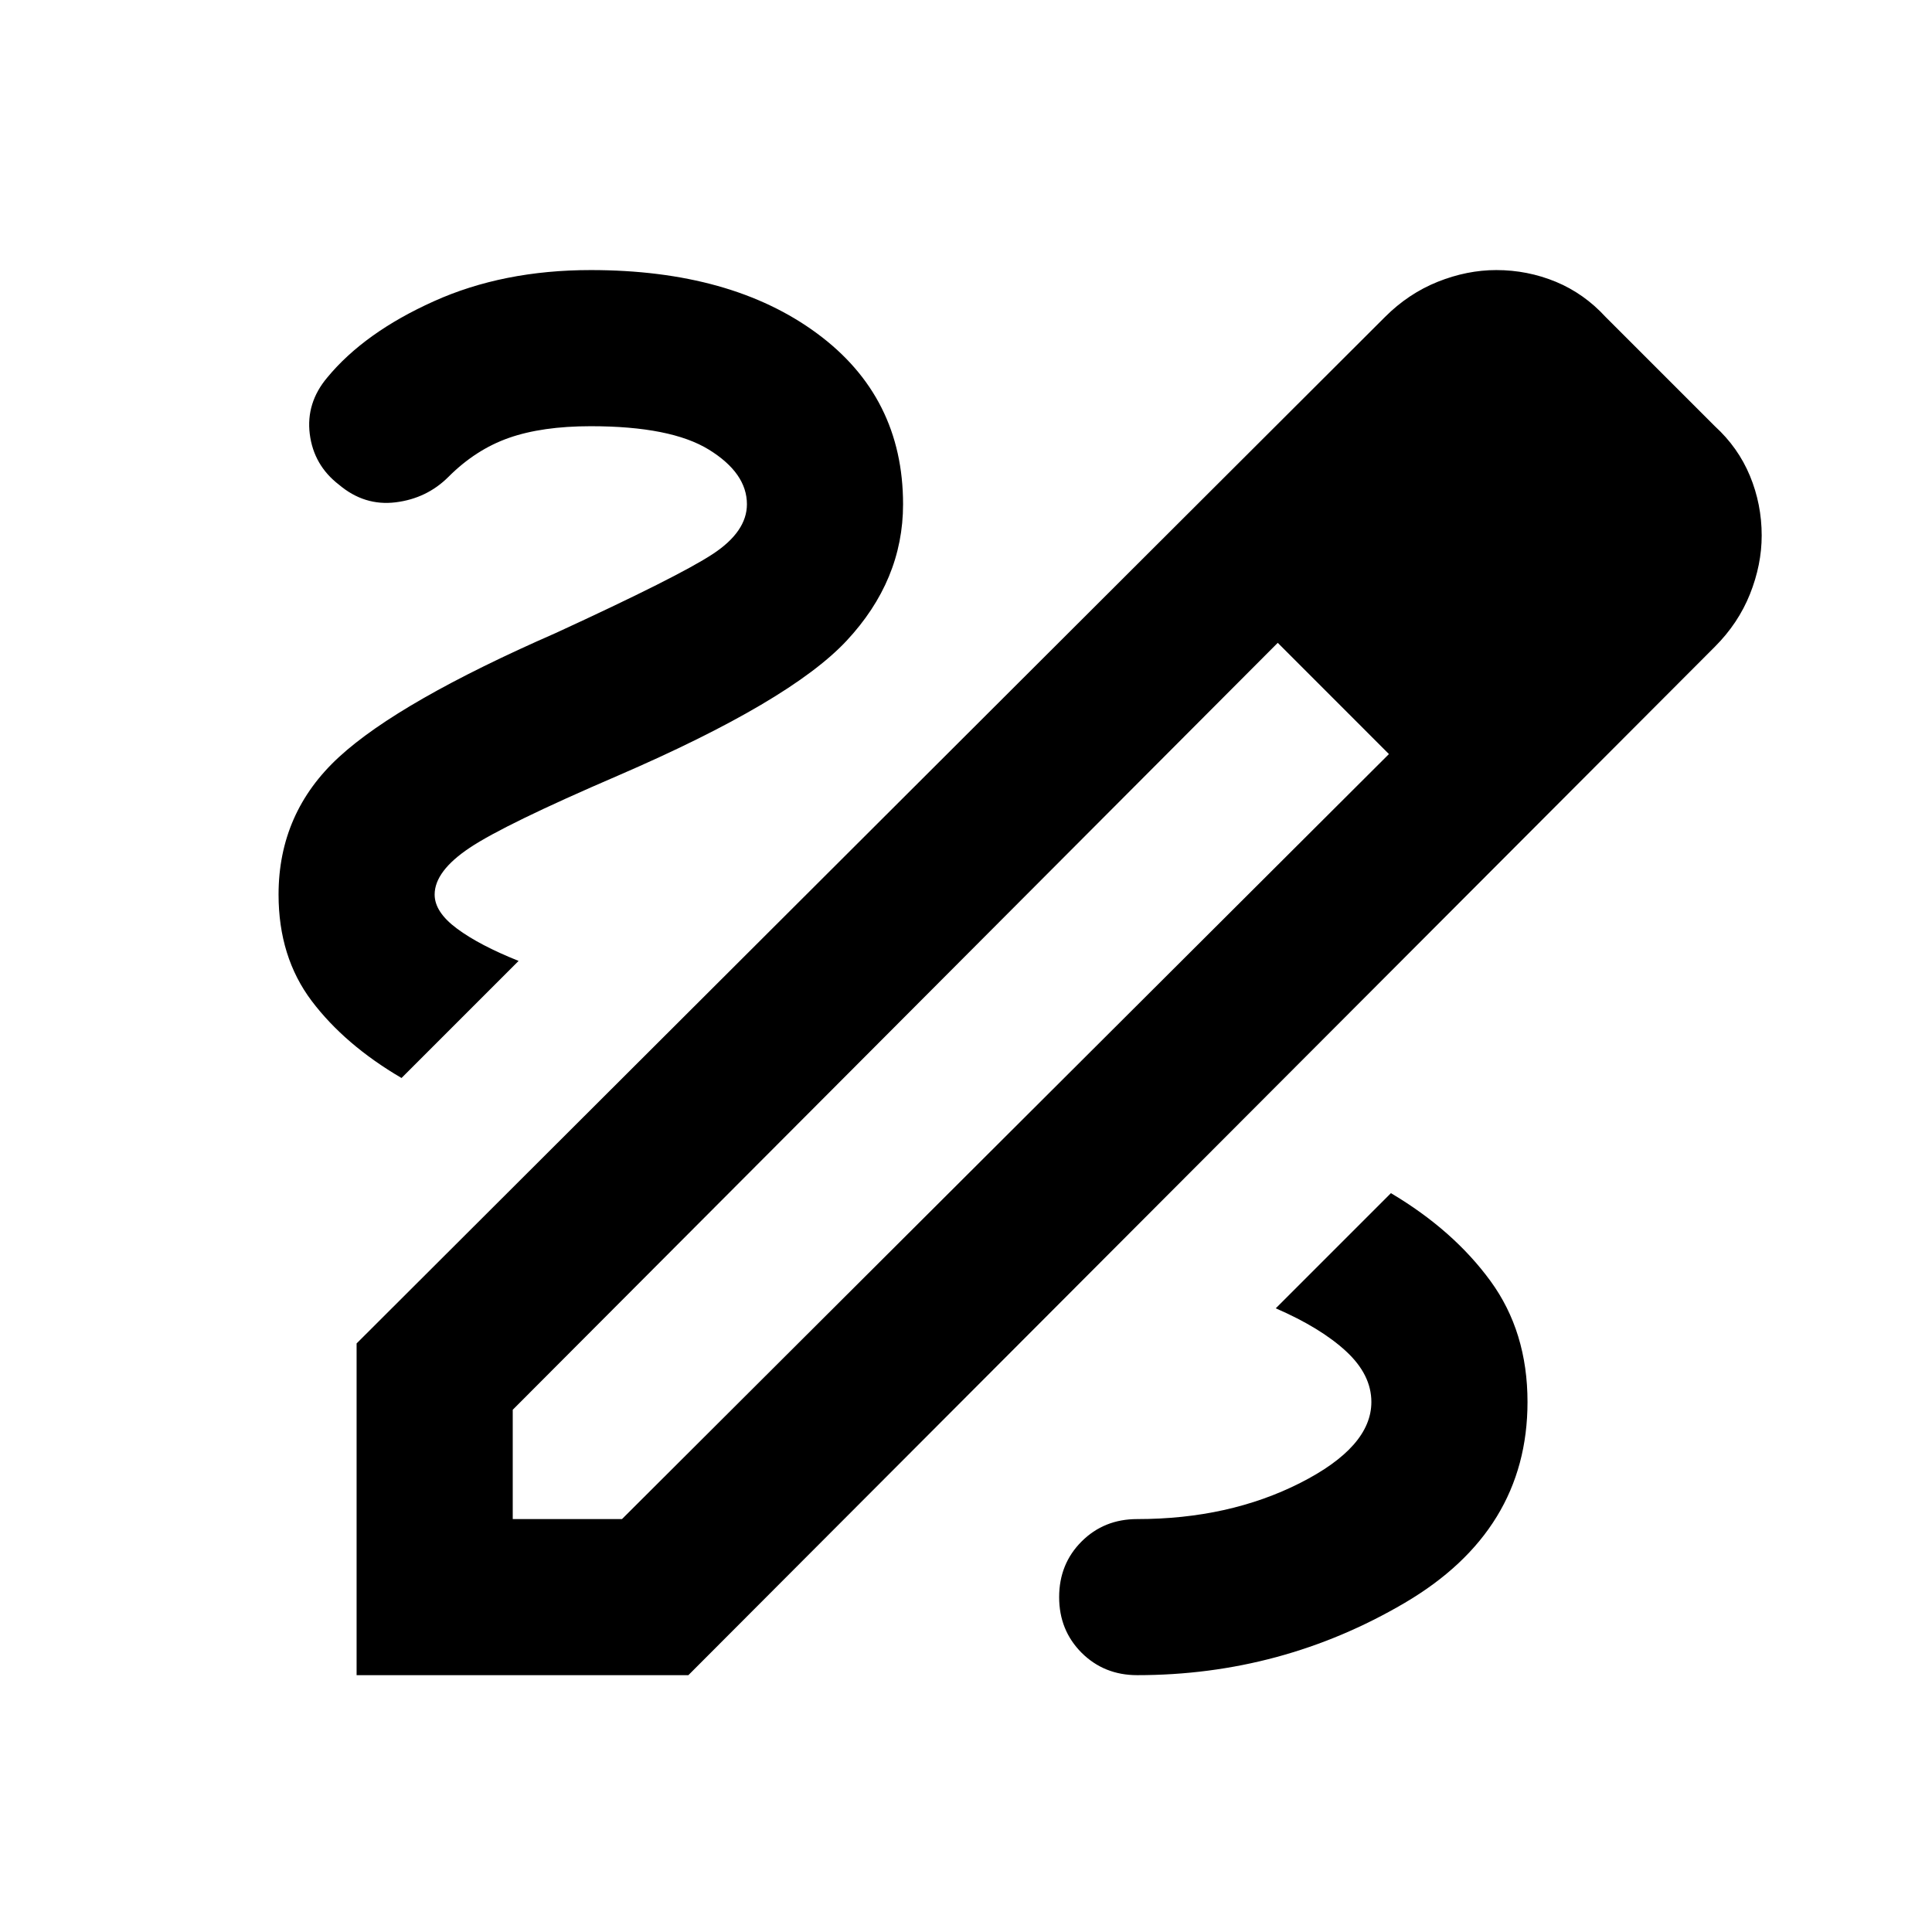 <svg width="33" height="33" viewBox="0 0 33 33" fill="none" xmlns="http://www.w3.org/2000/svg">
<mask id="mask0_2790_6281" style="mask-type:alpha" maskUnits="userSpaceOnUse" x="0" y="0" width="33" height="33">
<rect x="0.758" y="0.613" width="32" height="32" fill="#D9D9D9"/>
</mask>
<g mask="url(#mask0_2790_6281)">
<path d="M6.091 28.613V22.947L23.658 5.413C23.924 5.147 24.224 4.947 24.558 4.813C24.891 4.68 25.224 4.613 25.558 4.613C25.913 4.613 26.252 4.68 26.575 4.813C26.897 4.947 27.18 5.147 27.424 5.413L29.291 7.28C29.558 7.524 29.758 7.808 29.891 8.13C30.024 8.452 30.091 8.791 30.091 9.147C30.091 9.48 30.024 9.813 29.891 10.147C29.758 10.48 29.558 10.78 29.291 11.047L11.758 28.613H6.091ZM8.758 25.947H10.624L23.724 12.88L22.791 11.913L21.825 10.98L8.758 24.08V25.947ZM22.791 11.913L21.825 10.98L23.724 12.88L22.791 11.913ZM19.424 28.613C21.069 28.613 22.591 28.202 23.991 27.38C25.391 26.558 26.091 25.413 26.091 23.947C26.091 23.147 25.88 22.458 25.458 21.88C25.036 21.302 24.469 20.802 23.758 20.38L21.791 22.347C22.302 22.569 22.702 22.813 22.991 23.08C23.28 23.347 23.424 23.636 23.424 23.947C23.424 24.458 23.019 24.919 22.208 25.33C21.397 25.741 20.469 25.947 19.424 25.947C19.047 25.947 18.73 26.074 18.474 26.33C18.219 26.585 18.091 26.902 18.091 27.28C18.091 27.658 18.219 27.974 18.474 28.23C18.73 28.485 19.047 28.613 19.424 28.613ZM6.858 18.413L8.858 16.413C8.413 16.235 8.063 16.052 7.808 15.863C7.552 15.674 7.424 15.48 7.424 15.28C7.424 15.013 7.624 14.747 8.024 14.48C8.424 14.213 9.269 13.802 10.558 13.247C12.513 12.402 13.813 11.636 14.458 10.947C15.102 10.258 15.425 9.48 15.425 8.613C15.425 7.391 14.936 6.419 13.958 5.697C12.98 4.974 11.691 4.613 10.091 4.613C9.091 4.613 8.197 4.791 7.408 5.147C6.619 5.502 6.013 5.936 5.591 6.447C5.347 6.736 5.247 7.058 5.291 7.413C5.336 7.769 5.502 8.058 5.791 8.28C6.08 8.524 6.402 8.624 6.758 8.58C7.113 8.536 7.413 8.391 7.658 8.147C7.969 7.835 8.313 7.613 8.691 7.48C9.069 7.347 9.536 7.28 10.091 7.28C11.002 7.28 11.675 7.413 12.108 7.68C12.541 7.947 12.758 8.258 12.758 8.613C12.758 8.924 12.563 9.208 12.175 9.463C11.786 9.719 10.891 10.169 9.491 10.813C7.713 11.591 6.48 12.297 5.791 12.93C5.102 13.563 4.758 14.347 4.758 15.28C4.758 15.991 4.947 16.597 5.324 17.097C5.702 17.597 6.213 18.035 6.858 18.413Z" fill="black"/>
</g>
</svg>
